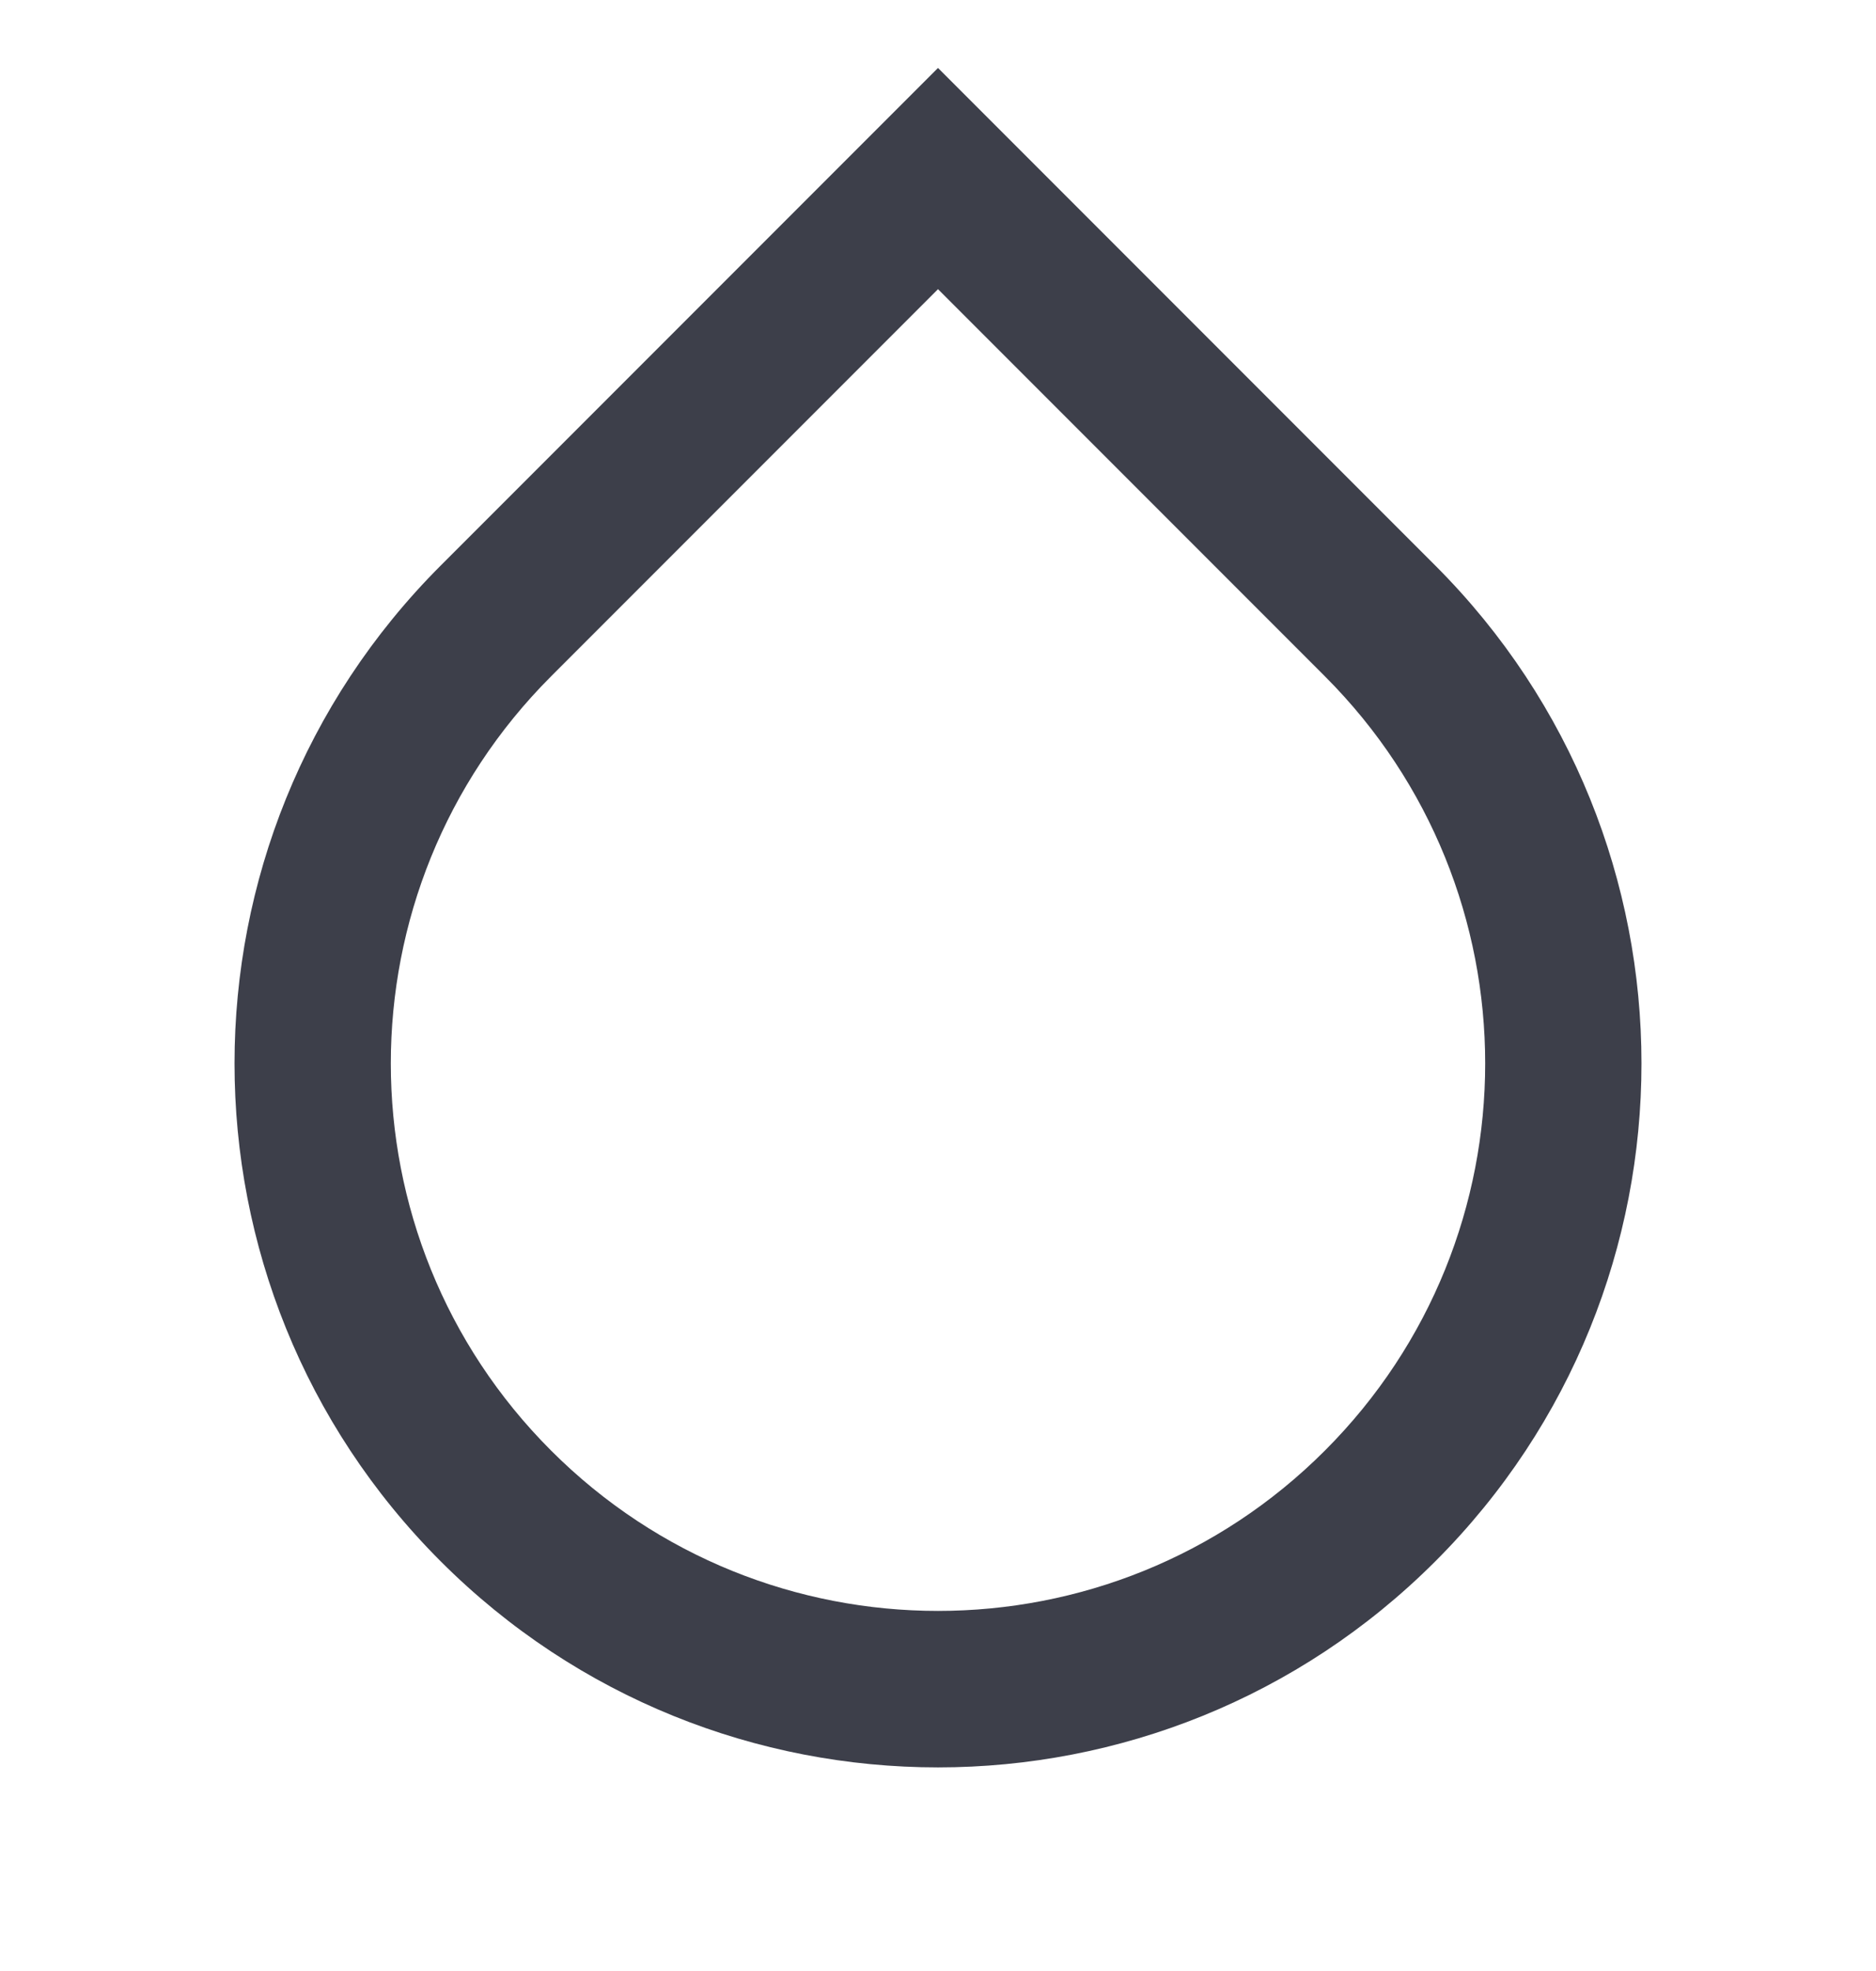 <svg width="20" height="21" viewBox="0 0 20 21" fill="none" xmlns="http://www.w3.org/2000/svg">
<g clip-path="url(#clip0_10_237)">
<path d="M10 3.081L5.875 7.206C3.597 9.484 3.597 13.177 5.875 15.455C8.153 17.733 11.847 17.733 14.125 15.455C16.403 13.177 16.403 9.484 14.125 7.206L10 3.081ZM10 0.724L15.303 6.027C18.232 8.956 18.232 13.705 15.303 16.634C12.374 19.563 7.626 19.563 4.697 16.634C1.768 13.705 1.768 8.956 4.697 6.027L10 0.724Z" fill="#3D3F4A"/>
</g>
<defs>
<clipPath id="clip0_10_237">
<rect width="20" height="20" fill="white" transform="translate(0 0.5)"/>
</clipPath>
</defs>
</svg>

